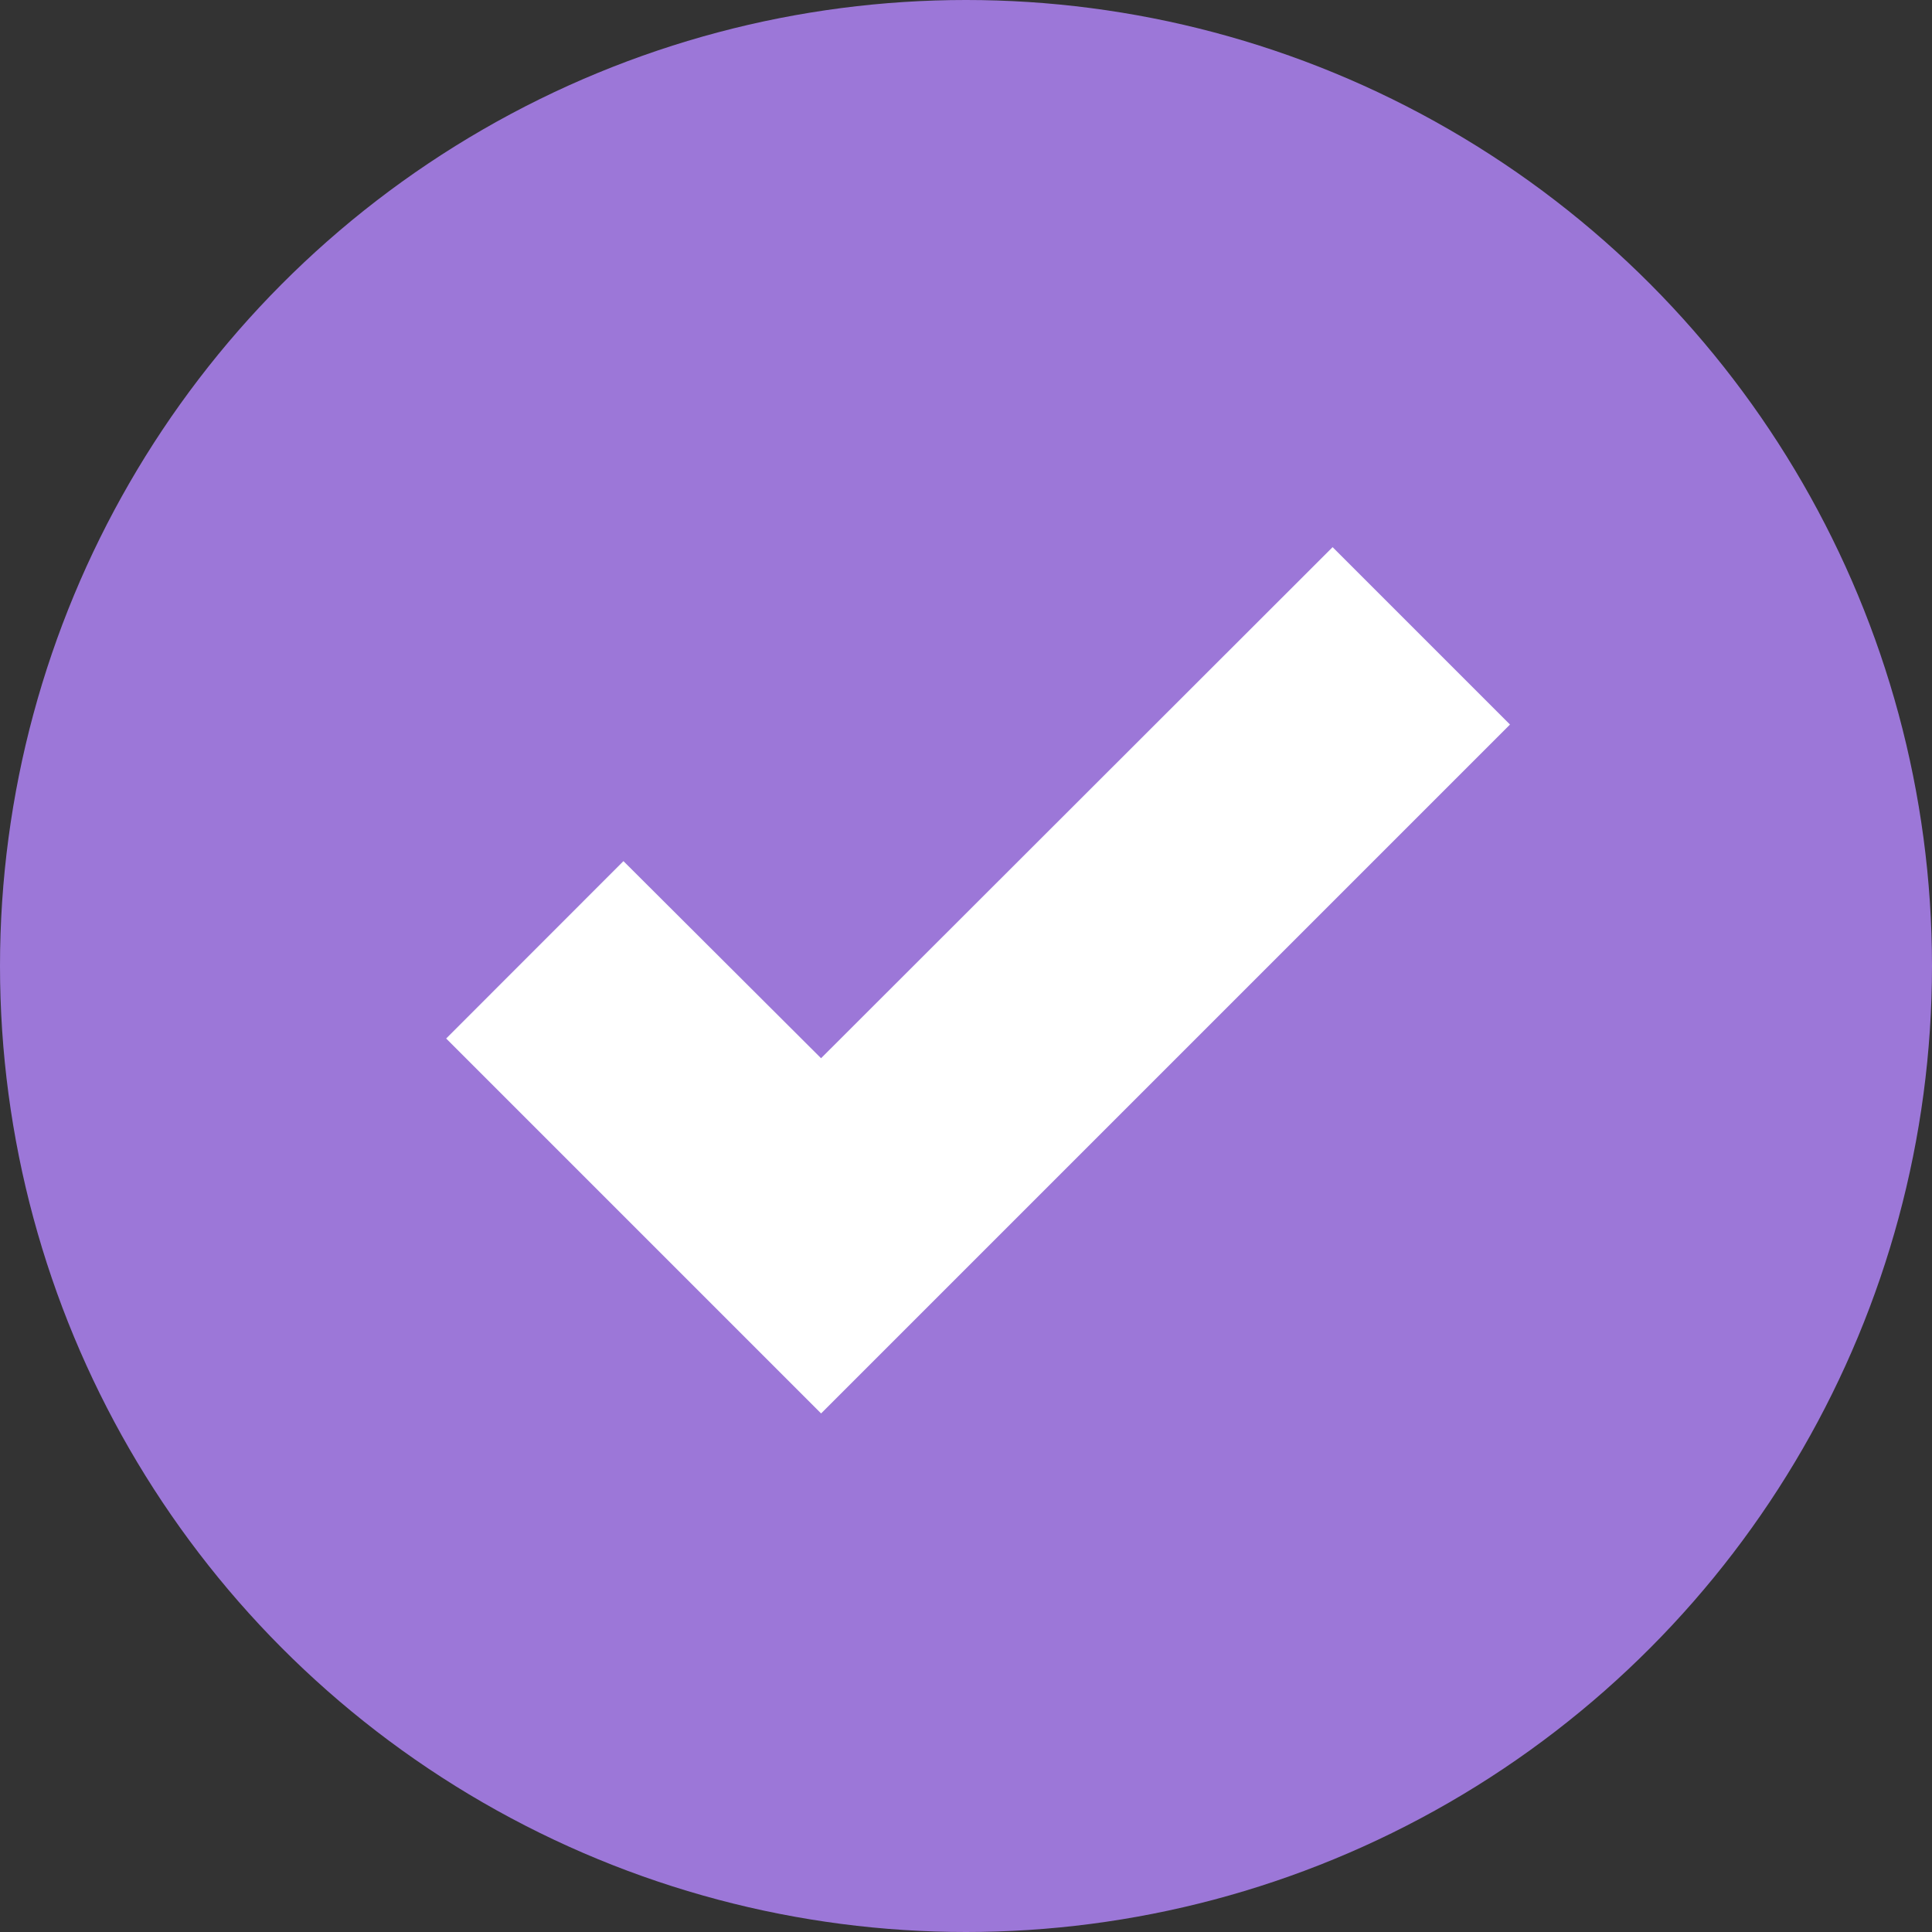 <svg width="50" height="50" viewBox="0 0 50 50" fill="none" xmlns="http://www.w3.org/2000/svg">
<rect x="0" y="0" width="50" height="50" fill="#333333" stroke="none"/>
<circle cx="25" cy="25" r="25" fill="#9C77D8"/>
<path d="M36.25 18.751L21.25 33.751L14.375 26.876L16.137 25.113L21.25 30.213L34.487 16.988L36.25 18.751Z" fill="white" stroke="white" stroke-width="4"/>
</svg>
